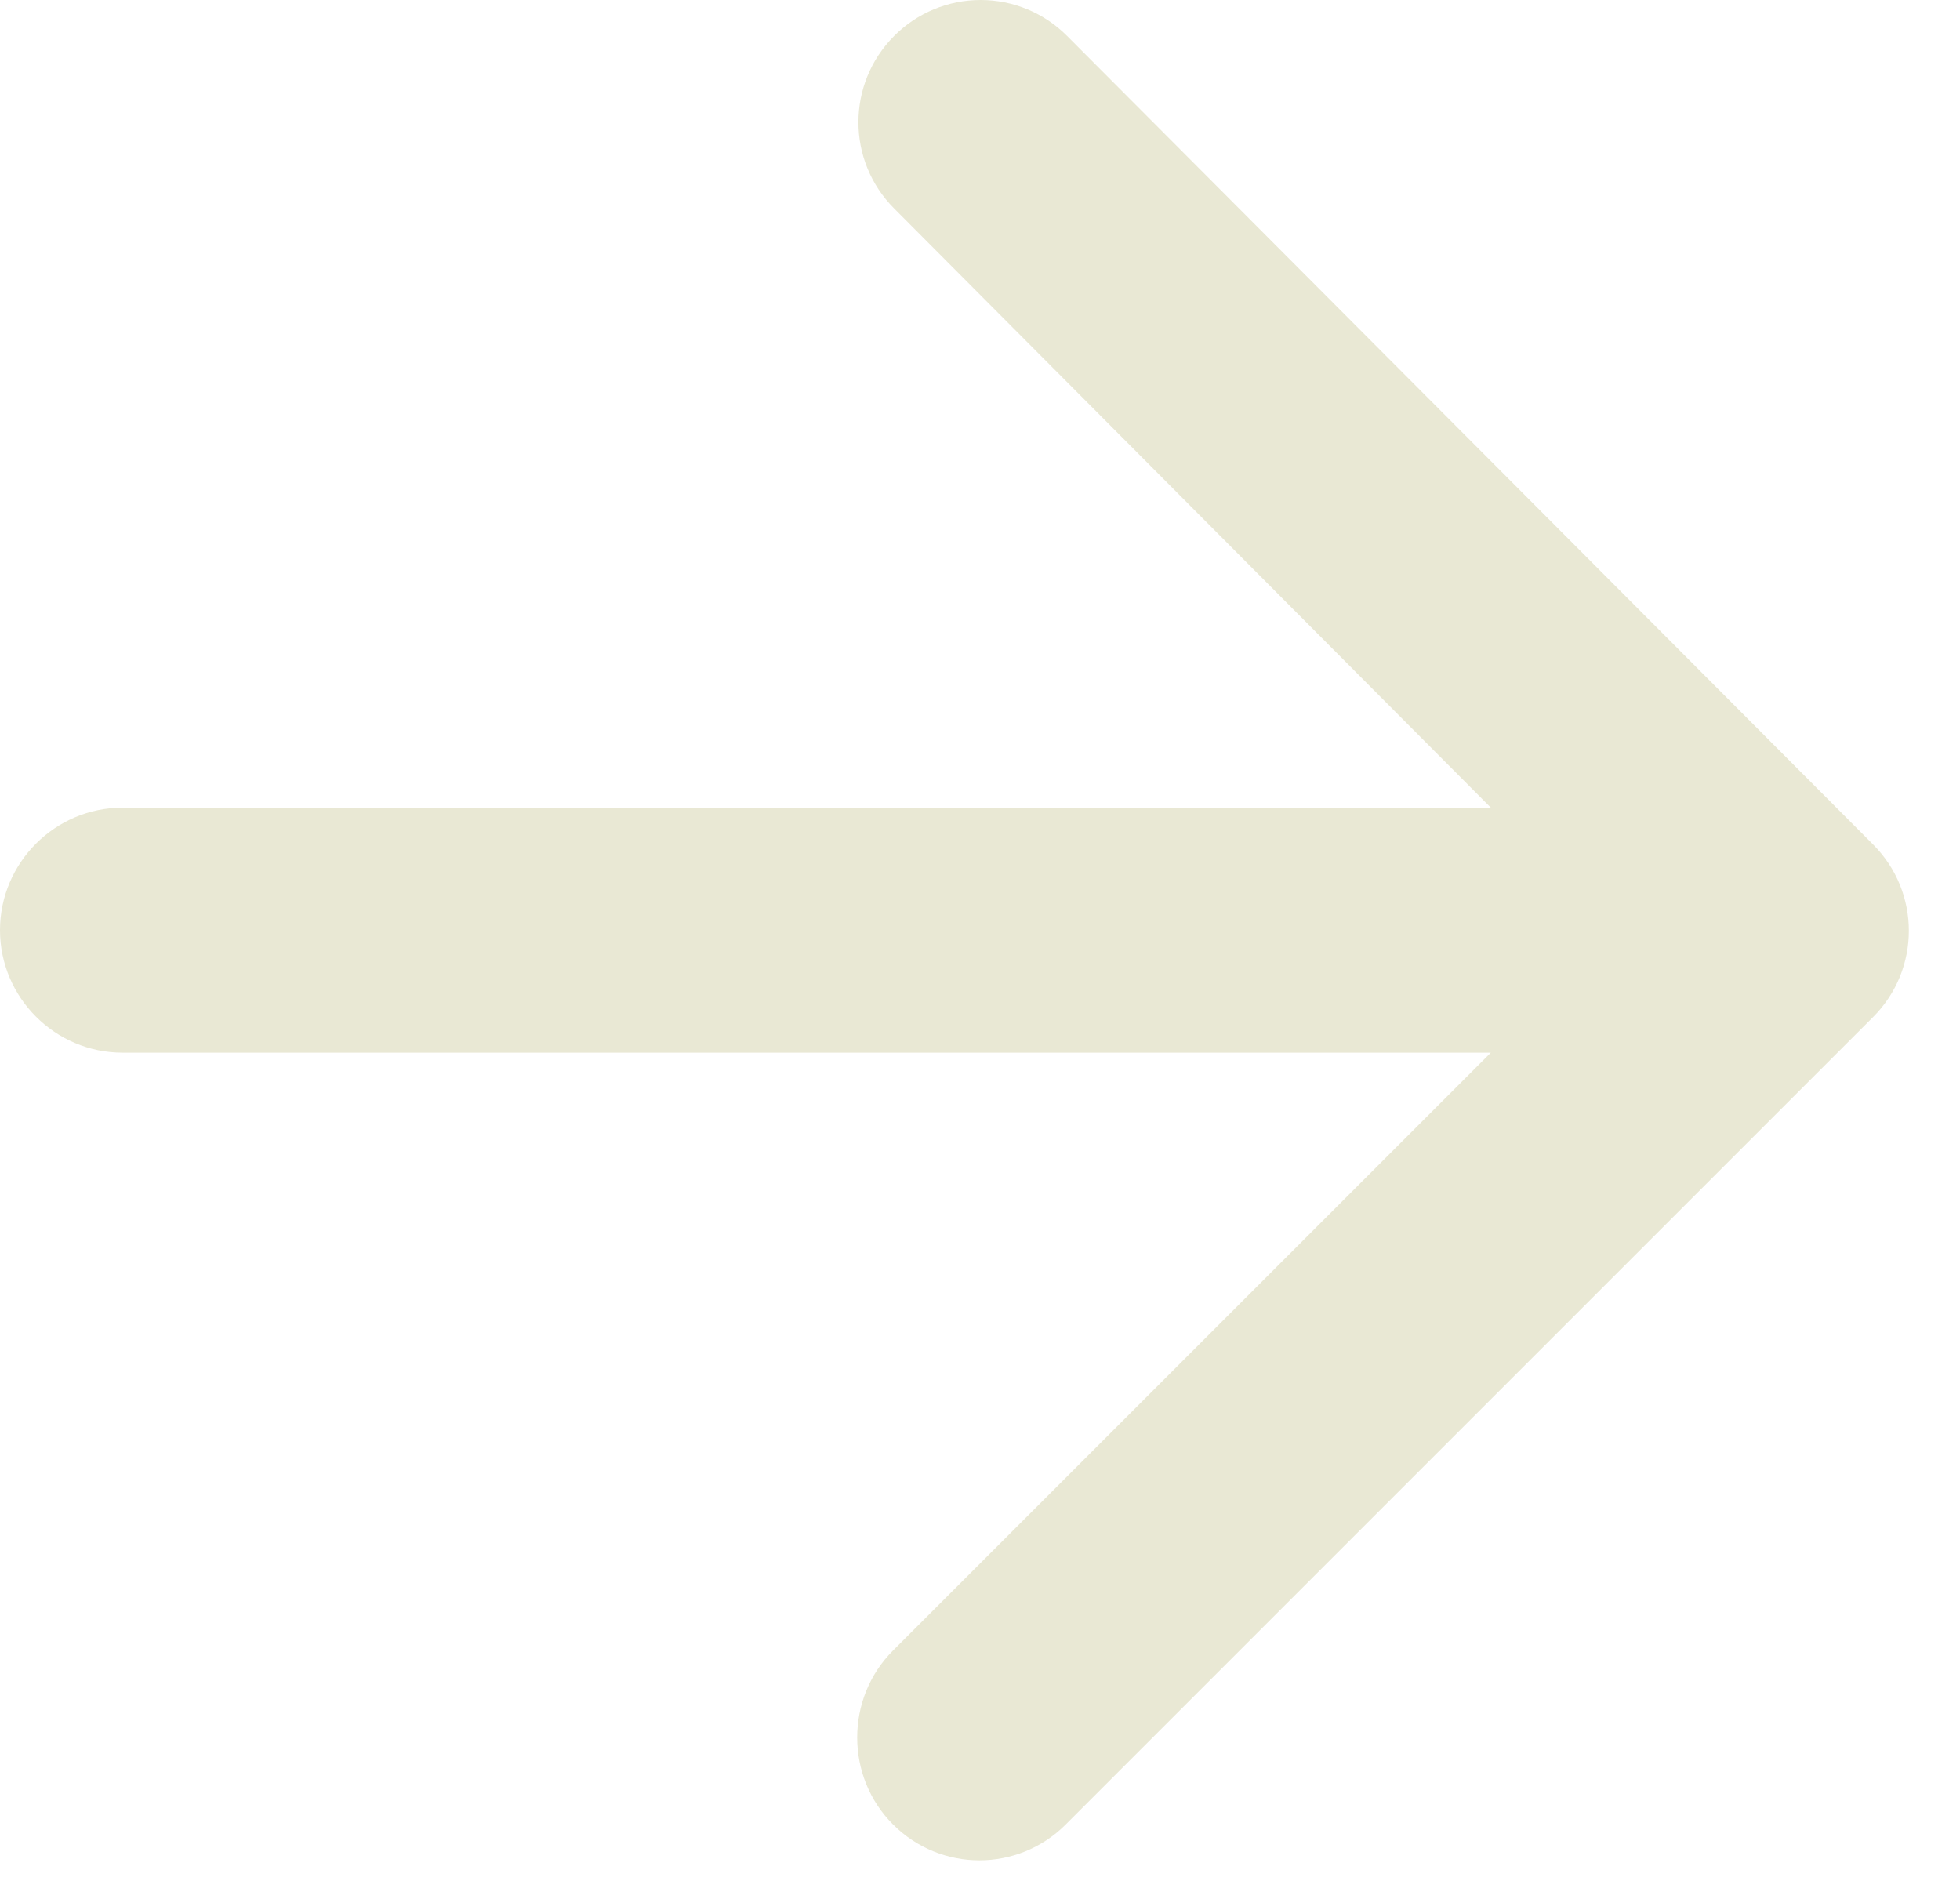 <svg width="32" height="31" viewBox="0 0 32 31" fill="none" xmlns="http://www.w3.org/2000/svg">
<path d="M2 17.185H24.34L14.58 26.945C13.8 27.725 13.8 29.005 14.58 29.785C15.36 30.565 16.62 30.565 17.4 29.785L30.58 16.605C31.36 15.825 31.36 14.565 30.58 13.785L17.42 0.585C17.046 0.21 16.539 0 16.01 0C15.481 0 14.974 0.21 14.6 0.585C13.82 1.365 13.82 2.625 14.6 3.405L24.34 13.185H2C0.9 13.185 0 14.085 0 15.185C0 16.285 0.9 17.185 2 17.185Z" fill="#E9E8D4"/>
</svg>
